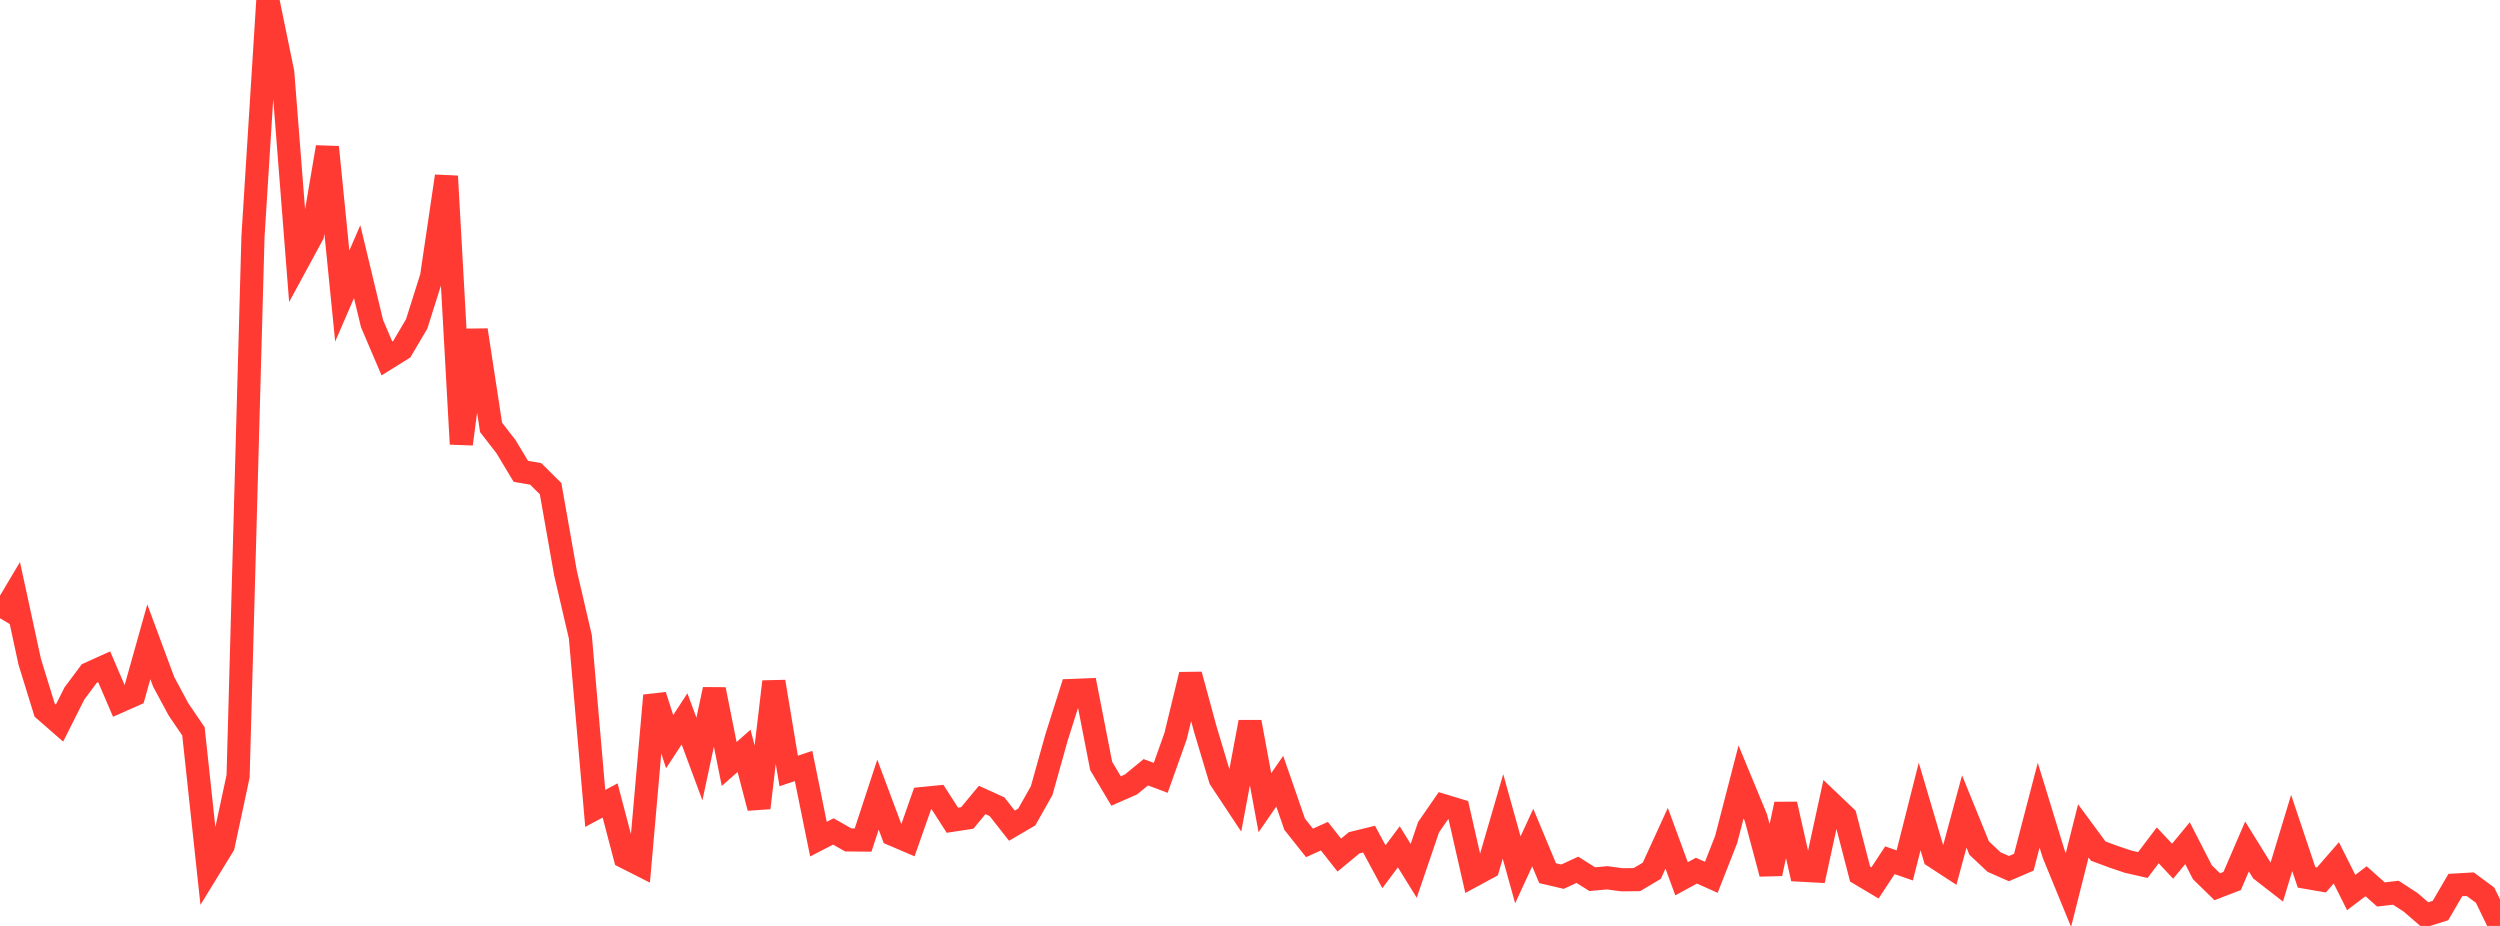 <?xml version="1.0" standalone="no"?>
<!DOCTYPE svg PUBLIC "-//W3C//DTD SVG 1.1//EN" "http://www.w3.org/Graphics/SVG/1.1/DTD/svg11.dtd">

<svg width="135" height="50" viewBox="0 0 135 50" preserveAspectRatio="none" 
  xmlns="http://www.w3.org/2000/svg"
  xmlns:xlink="http://www.w3.org/1999/xlink">


<polyline points="0.0, 33.386 0.804, 32.034 1.607, 35.741 2.411, 38.345 3.214, 39.046 4.018, 37.448 4.821, 36.37 5.625, 36.006 6.429, 37.878 7.232, 37.522 8.036, 34.657 8.839, 36.82 9.643, 38.313 10.446, 39.493 11.25, 46.974 12.054, 45.664 12.857, 41.918 13.661, 12.775 14.464, 0.0 15.268, 3.913 16.071, 14.156 16.875, 12.674 17.679, 7.945 18.482, 15.988 19.286, 14.129 20.089, 17.472 20.893, 19.356 21.696, 18.856 22.5, 17.493 23.304, 14.95 24.107, 9.515 24.911, 23.977 25.714, 17.825 26.518, 23.079 27.321, 24.115 28.125, 25.451 28.929, 25.591 29.732, 26.388 30.536, 30.941 31.339, 34.389 32.143, 43.655 32.946, 43.225 33.75, 46.281 34.554, 46.688 35.357, 37.558 36.161, 40.05 36.964, 38.819 37.768, 40.986 38.571, 37.231 39.375, 41.256 40.179, 40.546 40.982, 43.625 41.786, 36.811 42.589, 41.632 43.393, 41.363 44.196, 45.314 45.0, 44.898 45.804, 45.355 46.607, 45.362 47.411, 42.91 48.214, 45.06 49.018, 45.404 49.821, 43.12 50.625, 43.04 51.429, 44.292 52.232, 44.17 53.036, 43.198 53.839, 43.562 54.643, 44.587 55.446, 44.118 56.25, 42.692 57.054, 39.82 57.857, 37.286 58.661, 37.254 59.464, 41.363 60.268, 42.714 61.071, 42.361 61.875, 41.702 62.679, 42.004 63.482, 39.748 64.286, 36.433 65.089, 39.383 65.893, 42.067 66.696, 43.278 67.5, 38.99 68.304, 43.347 69.107, 42.185 69.911, 44.507 70.714, 45.517 71.518, 45.153 72.321, 46.175 73.125, 45.51 73.929, 45.313 74.732, 46.803 75.536, 45.728 76.339, 47.026 77.143, 44.668 77.946, 43.506 78.75, 43.749 79.554, 47.28 80.357, 46.845 81.161, 44.086 81.964, 46.971 82.768, 45.229 83.571, 47.152 84.375, 47.341 85.179, 46.969 85.982, 47.475 86.786, 47.401 87.589, 47.508 88.393, 47.499 89.196, 47.022 90.0, 45.266 90.804, 47.454 91.607, 47.015 92.411, 47.375 93.214, 45.33 94.018, 42.221 94.821, 44.164 95.625, 47.178 96.429, 43.426 97.232, 46.989 98.036, 47.032 98.839, 43.338 99.643, 44.104 100.446, 47.199 101.25, 47.678 102.054, 46.454 102.857, 46.732 103.661, 43.55 104.464, 46.264 105.268, 46.788 106.071, 43.819 106.875, 45.795 107.679, 46.551 108.482, 46.905 109.286, 46.559 110.089, 43.48 110.893, 46.1 111.696, 48.059 112.5, 44.867 113.304, 45.958 114.107, 46.257 114.911, 46.529 115.714, 46.711 116.518, 45.648 117.321, 46.505 118.125, 45.532 118.929, 47.101 119.732, 47.885 120.536, 47.573 121.339, 45.71 122.143, 47.01 122.946, 47.634 123.75, 44.979 124.554, 47.379 125.357, 47.518 126.161, 46.593 126.964, 48.197 127.768, 47.587 128.571, 48.301 129.375, 48.207 130.179, 48.729 130.982, 49.423 131.786, 49.169 132.589, 47.792 133.393, 47.746 134.196, 48.341 135.0, 50.0" fill="none" stroke="#ff3a33" stroke-width="1.25"/>

</svg>